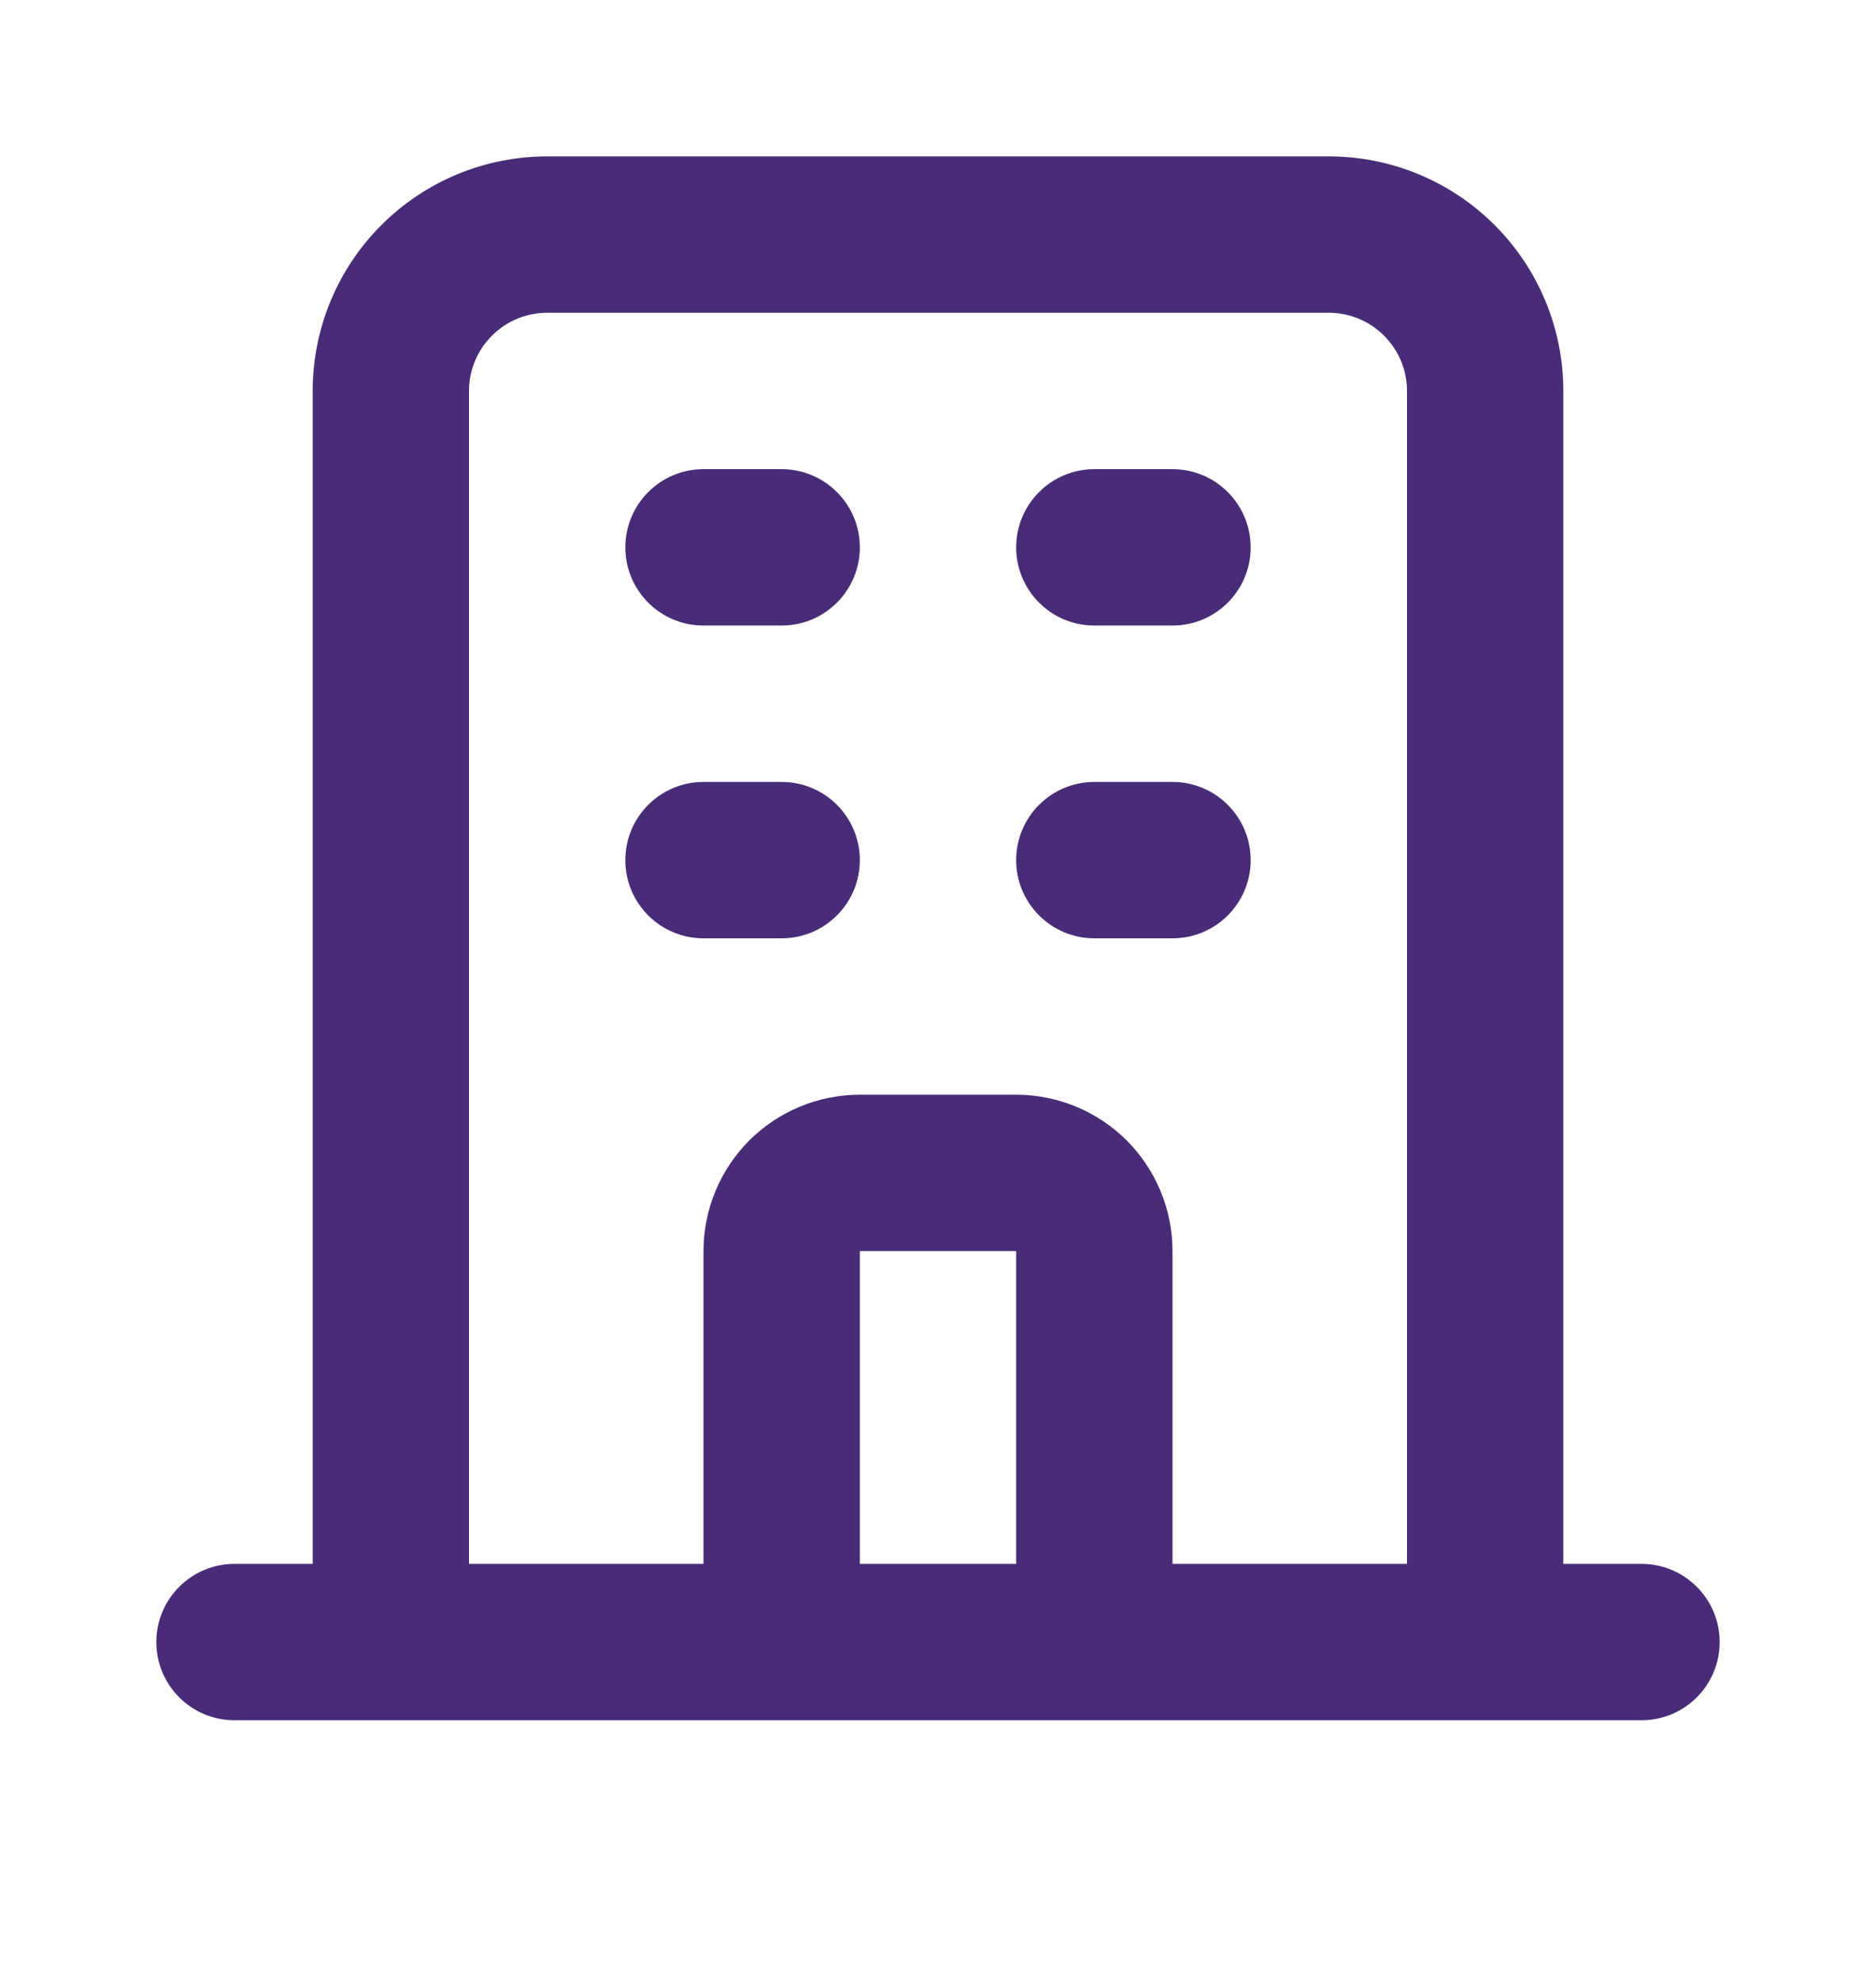 <svg width="18" height="19" viewBox="0 0 18 19" fill="none" xmlns="http://www.w3.org/2000/svg">
<path fill-rule="evenodd" clip-rule="evenodd" d="M3.659 2.159C4.081 1.737 4.653 1.5 5.25 1.5H12.75C13.347 1.5 13.919 1.737 14.341 2.159C14.763 2.581 15 3.153 15 3.75V15H15.75C16.164 15 16.5 15.336 16.5 15.75C16.5 16.164 16.164 16.5 15.75 16.5H2.25C1.836 16.5 1.5 16.164 1.5 15.75C1.5 15.336 1.836 15 2.25 15H3V3.75C3 3.153 3.237 2.581 3.659 2.159ZM4.5 15H6.75V12C6.75 11.602 6.908 11.221 7.189 10.939C7.471 10.658 7.852 10.5 8.25 10.5H9.75C10.148 10.5 10.529 10.658 10.811 10.939C11.092 11.221 11.25 11.602 11.25 12V15H13.5V3.75C13.5 3.551 13.421 3.36 13.28 3.22C13.14 3.079 12.949 3 12.75 3H5.25C5.051 3 4.86 3.079 4.72 3.22C4.579 3.36 4.5 3.551 4.5 3.75V15ZM9.75 15V12H8.25V15H9.75ZM6 5.25C6 4.836 6.336 4.5 6.75 4.5H7.5C7.914 4.5 8.25 4.836 8.25 5.25C8.25 5.664 7.914 6 7.5 6H6.75C6.336 6 6 5.664 6 5.25ZM9.75 5.25C9.75 4.836 10.086 4.5 10.5 4.5H11.25C11.664 4.5 12 4.836 12 5.25C12 5.664 11.664 6 11.25 6H10.5C10.086 6 9.75 5.664 9.75 5.25ZM6 8.25C6 7.836 6.336 7.5 6.75 7.5H7.5C7.914 7.5 8.25 7.836 8.25 8.25C8.25 8.664 7.914 9 7.5 9H6.75C6.336 9 6 8.664 6 8.25ZM9.75 8.25C9.75 7.836 10.086 7.5 10.5 7.5H11.25C11.664 7.5 12 7.836 12 8.25C12 8.664 11.664 9 11.25 9H10.5C10.086 9 9.75 8.664 9.75 8.25Z" fill="#482C77"/>
</svg>
